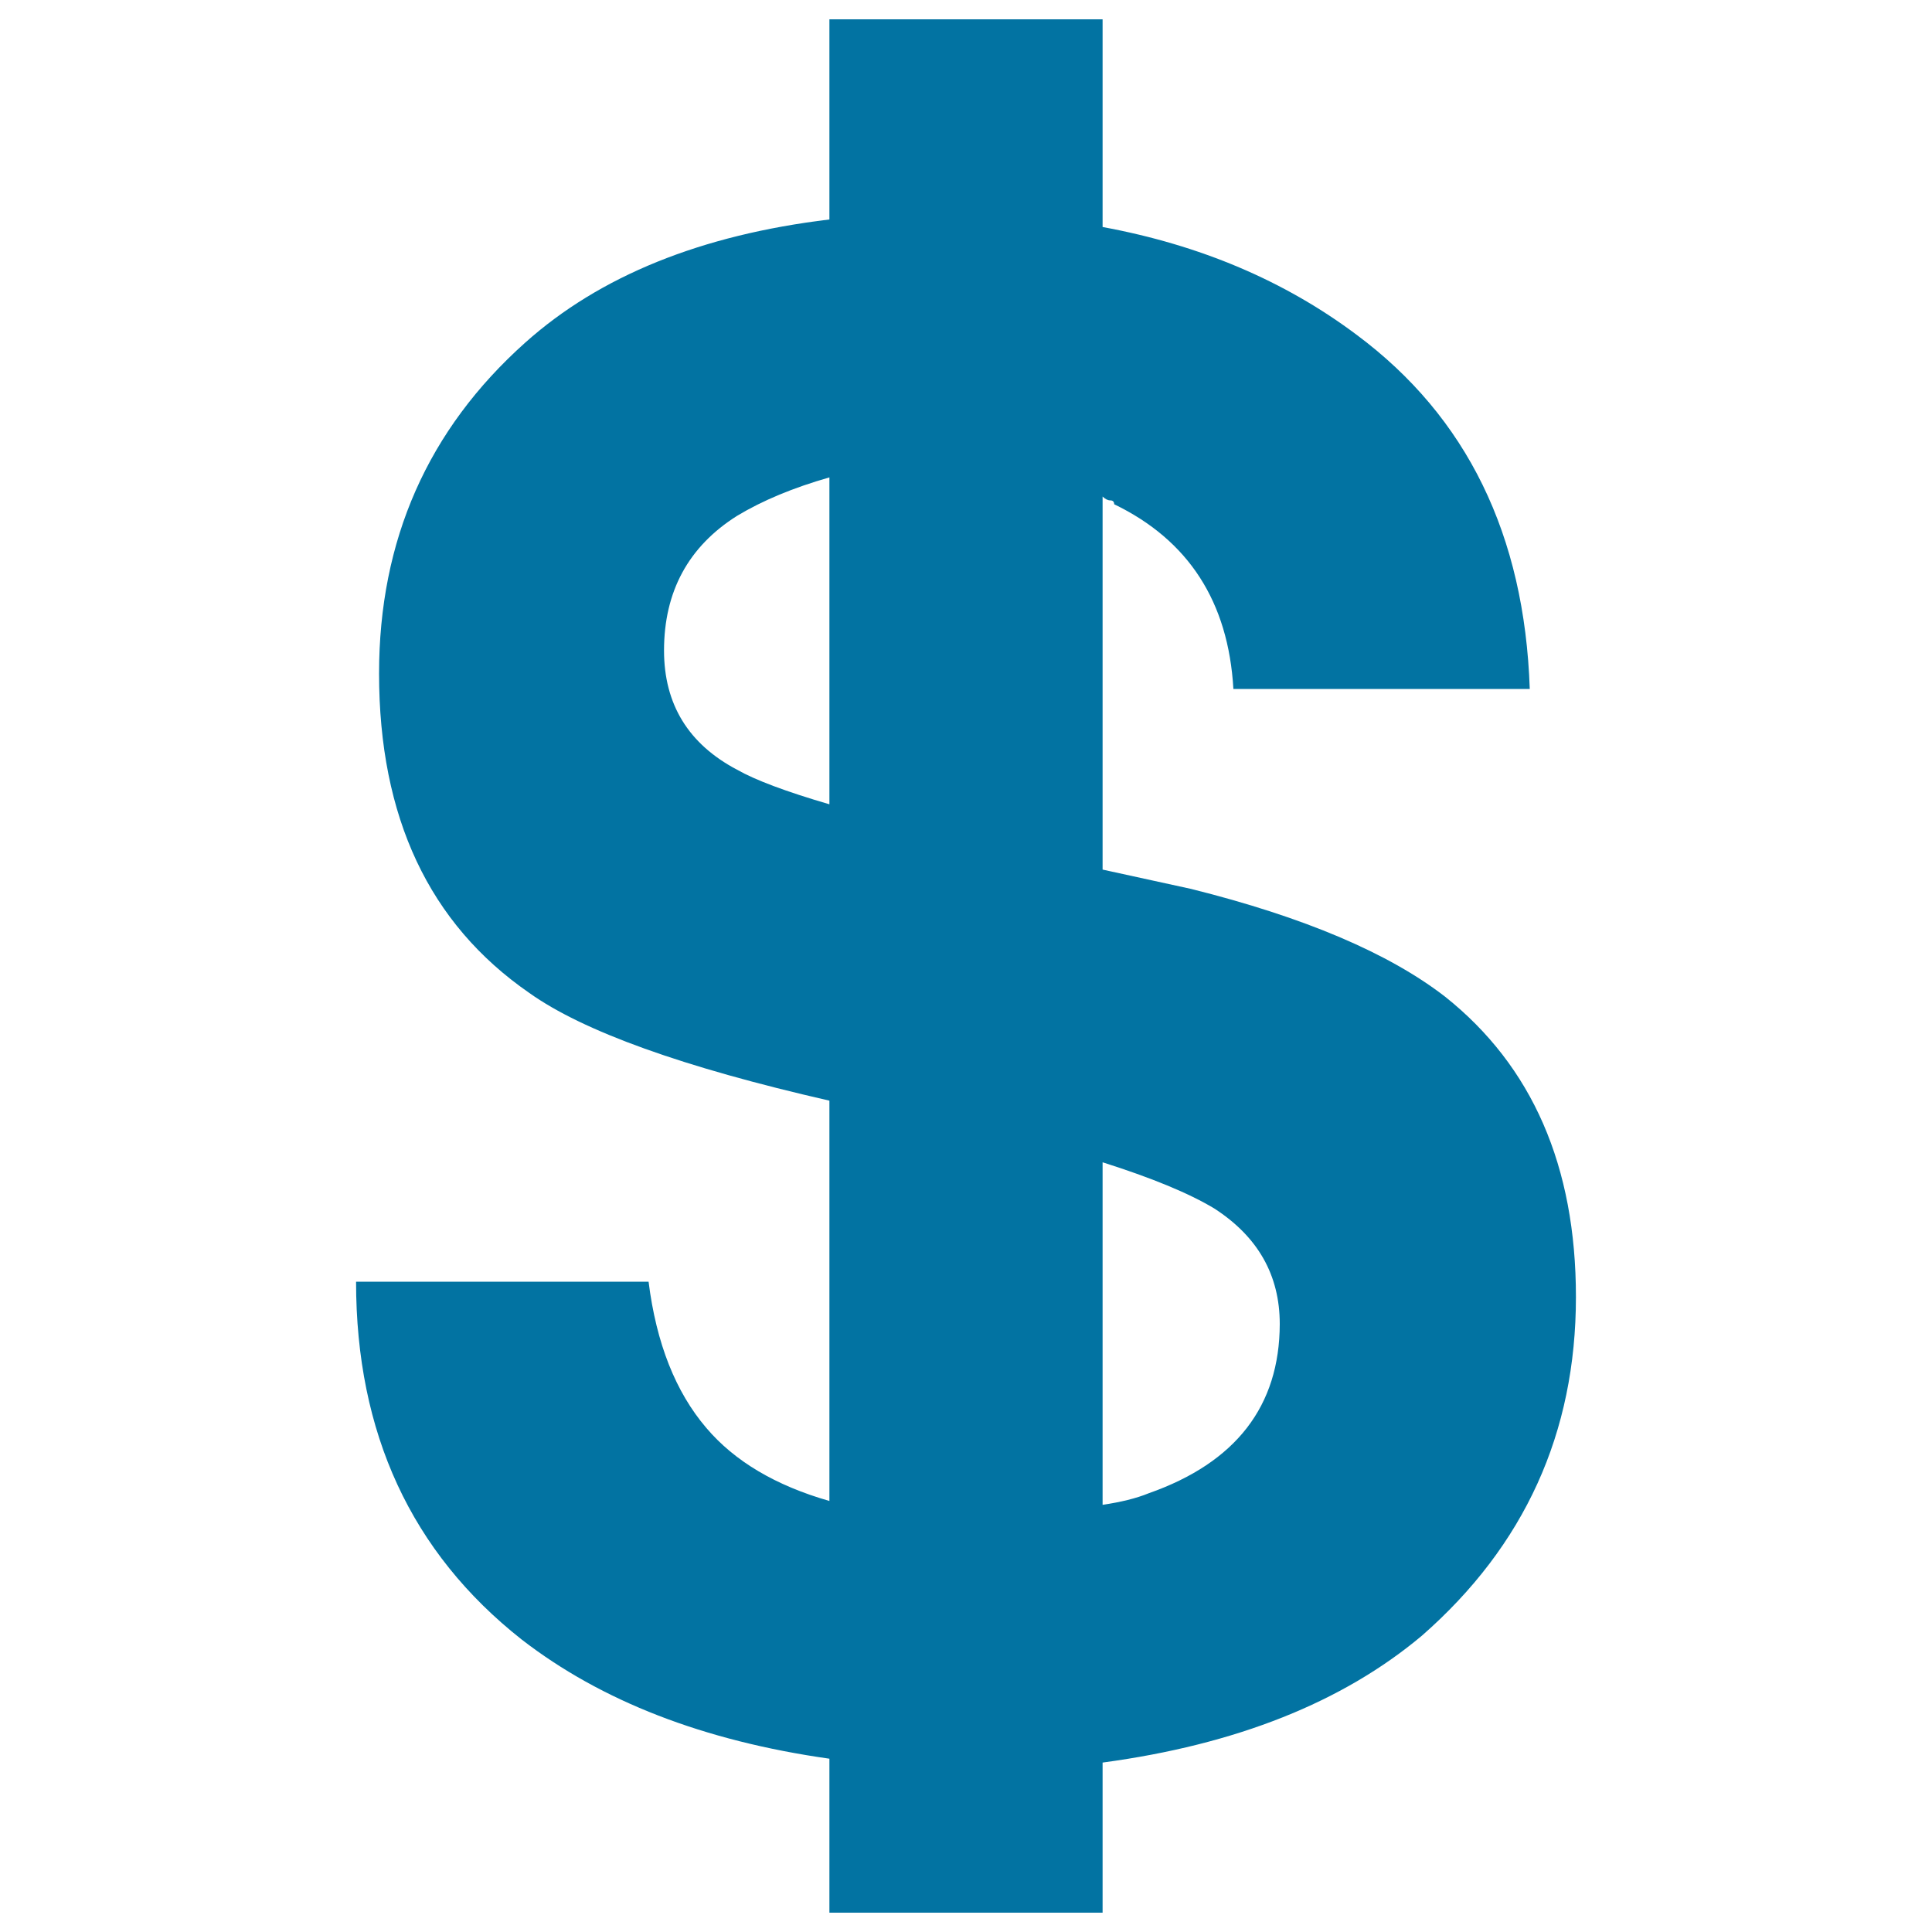 <svg xmlns="http://www.w3.org/2000/svg" viewBox="0 0 1000 1000" style="fill:#0273a2">
<title>American Dollar Symbol SVG icon</title>
<g><g><path d="M748,515.9c-29.2-22.6-73-41.2-131.5-55.8l-45.8-10V257c1.3,1.3,2.7,2,4,2s2,0.7,2,2c38.5,18.6,59.1,50.5,61.7,95.6h153.4c-2.7-79.7-32.5-140.8-89.6-183.3c-37.2-27.9-81-46.5-131.5-55.8V10H429.3v103.6c-66.4,8-118.8,29.2-157.4,63.7c-50.5,45.1-75.7,102.3-75.7,171.3c0,74.4,25.9,129.5,77.7,165.3c27.9,19.9,79.7,38.5,155.4,55.8v207.2c-27.9-8-49.1-20.6-63.7-37.8c-15.9-18.6-25.9-43.8-29.9-75.7H184.3c0,78.3,28.5,140.1,85.7,185.2c41.2,31.9,94.3,52.5,159.3,61.7V990h141.4v-77.7c69.1-9.3,124.2-31.2,165.3-65.7c53.1-46.5,79.7-104.9,79.7-175.3C815.7,603.6,793.1,551.8,748,515.9z M429.3,416.3c-22.6-6.6-38.5-12.6-47.8-17.9c-25.2-13.3-37.8-33.9-37.8-61.7c0-30.5,12.6-53.8,37.8-69.7c13.3-8,29.2-14.6,47.8-19.9V416.3z M594.6,772.9c-6.6,2.7-14.6,4.6-23.9,6V601.6c25.2,8,44.5,15.9,57.8,23.9c22.6,14.6,33.9,34.5,33.9,59.8C662.3,727.7,639.8,757,594.6,772.9z"/></g></g>
</svg>